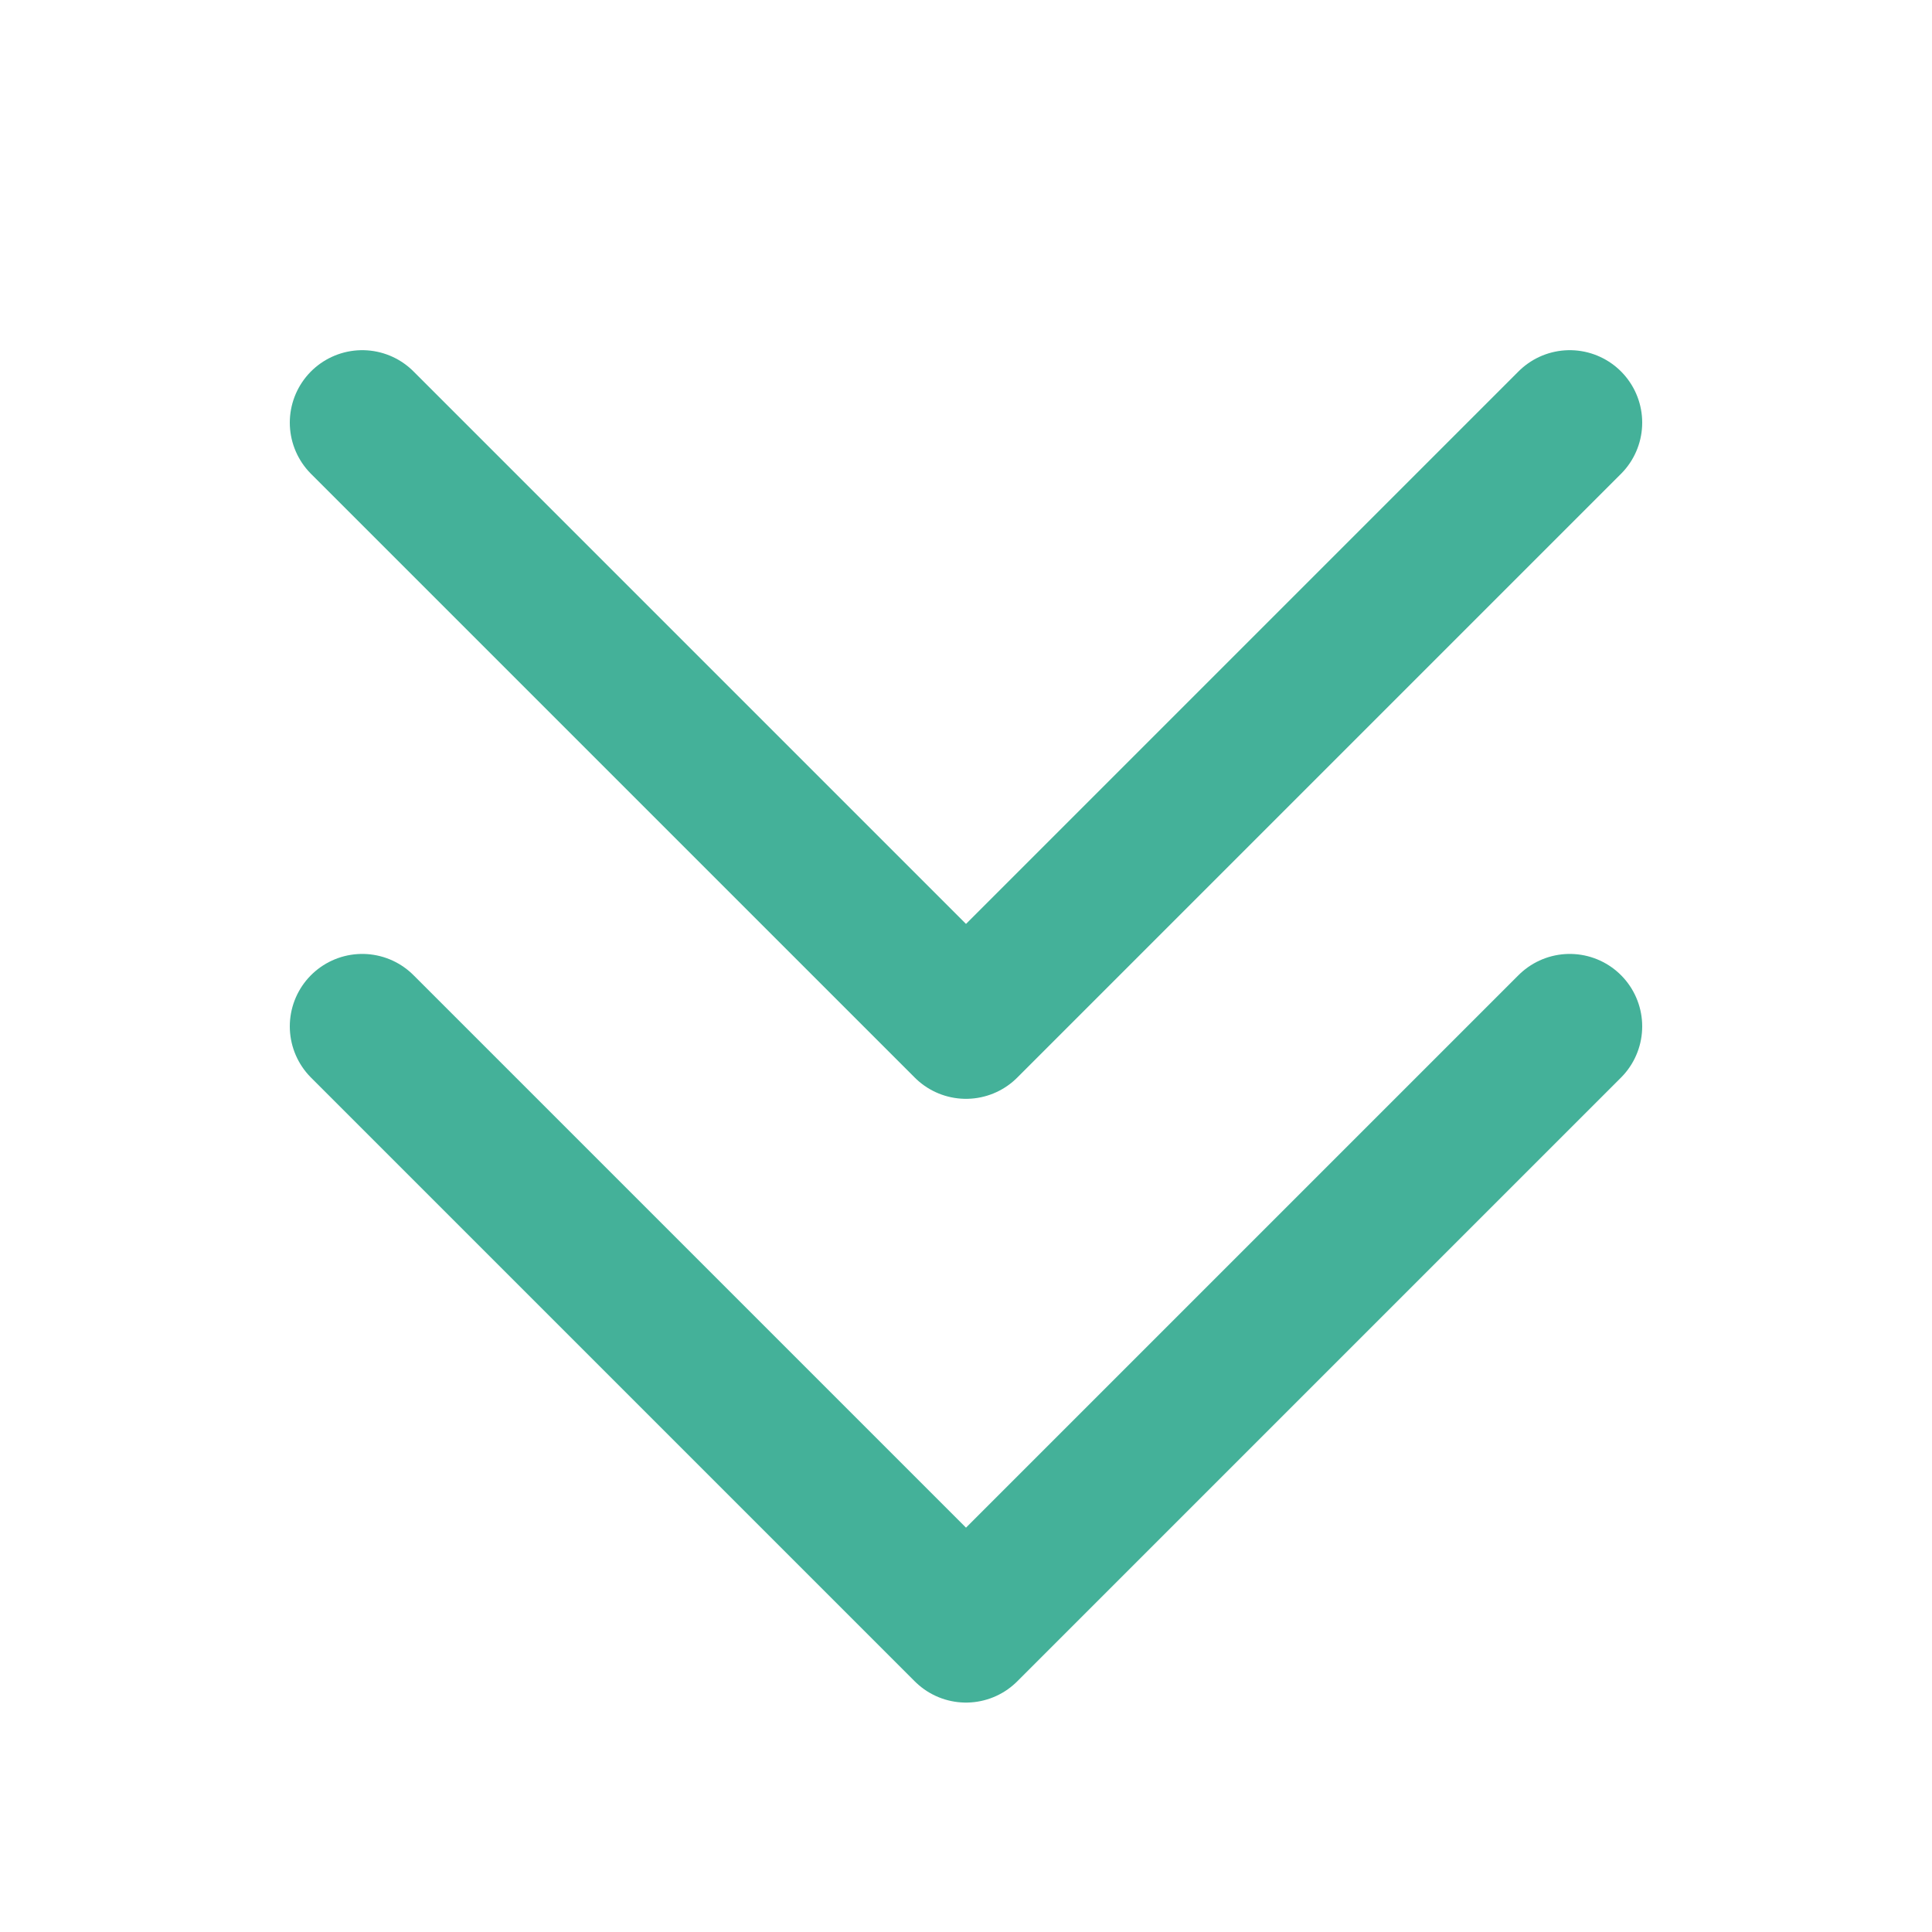 <svg width="20" height="20" viewBox="0 0 20 20" fill="none" xmlns="http://www.w3.org/2000/svg">
<path d="M16.25 10.625L10 16.875L3.75 10.625" stroke="#44B199" stroke-width="1.5" stroke-linecap="round" stroke-linejoin="round"/>
<path d="M16.25 4.375L10 10.625L3.75 4.375" stroke="#44B199" stroke-width="1.5" stroke-linecap="round" stroke-linejoin="round"/>
</svg>
